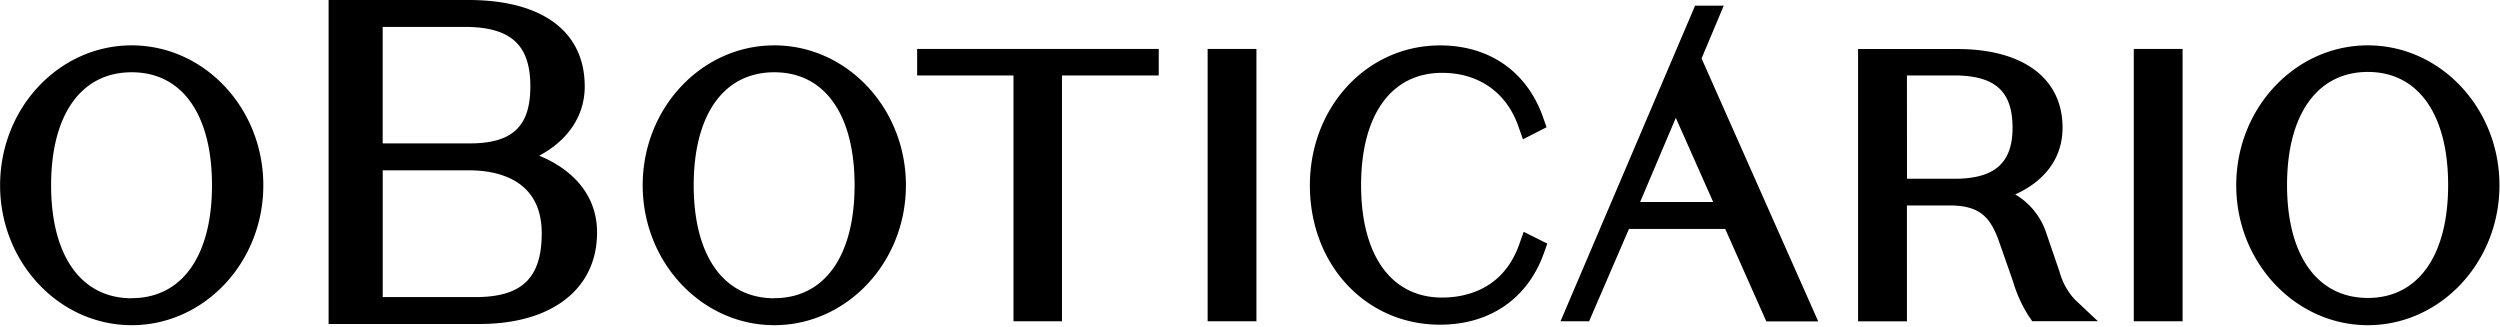 <svg xmlns="http://www.w3.org/2000/svg" width="436" height="57"><path d="M94.035 27.15c4.59-2.422 7.942-6.57 7.942-12.078C101.977 5.49 94.577 0 81.686 0H57.309v56.504h26.314c12.643 0 20.502-6.119 20.502-15.954.01-6.644-4.388-11.055-10.09-13.4zm-12.138-2.14H66.74V4.692h14.286c8.043 0 11.468 3.107 11.468 10.38 0 7.02-3.168 9.938-10.596 9.938zm-15.15 26.802v-22.11H81.76c4.747 0 12.717 1.426 12.717 10.98 0 7.808-3.453 11.13-11.55 11.13h-16.18zm-66.73-19.5c0-13.468 10.273-24.4 22.953-24.4 12.652 0 22.953 10.932 22.953 24.4 0 13.466-10.31 24.399-22.953 24.399C10.327 56.71.016 45.778.016 32.31zm8.896 0c0 12.33 5.252 19.706 14.057 19.706V52c8.768 0 14.002-7.358 14.002-19.689S31.775 12.604 22.97 12.604 8.913 19.98 8.913 32.31zm103.172 0c0-13.468 10.274-24.4 22.954-24.4 12.652 0 22.954 10.932 22.954 24.4 0 13.466-10.311 24.399-22.954 24.399s-22.954-10.933-22.954-24.4zm8.897 0c0 12.33 5.252 19.706 14.057 19.706V52c8.768 0 14.002-7.358 14.002-19.689s-5.197-19.707-14.002-19.707-14.057 7.376-14.057 19.707zm55.769-19.145h-16.802V8.53h42.134v4.636h-16.876v42.859h-8.456v-42.86zm42.372-4.636h-8.511v47.495h8.511V8.53zm32.375 43.365c3.773 0 10.531-1.192 13.414-9.16l.818-2.308 4.121 2.055-.671 1.877c-2.855 7.79-9.428 12.266-18.04 12.266-12.938 0-22.696-10.455-22.696-24.306 0-13.673 9.969-24.4 22.696-24.4 8.565 0 15.093 4.514 17.922 12.397l.66 1.877-4.122 2.102-.818-2.327c-2.084-5.884-6.922-9.263-13.284-9.263-8.843 0-14.123 7.31-14.123 19.586 0 12.275 5.28 19.604 14.123 19.604zm107.698-4.466-2.47-7.208a12.21 12.21 0 0 0-5.279-6.315c4.425-1.98 8.263-5.697 8.263-11.646 0-8.587-6.859-13.711-18.362-13.711h-17.299v47.495h8.521V35.83h7.428c5.444 0 7.198 2.178 8.705 6.485l2.395 6.85a23.349 23.349 0 0 0 2.68 5.913l.644.938h11.449l-4.049-3.81a11.573 11.573 0 0 1-2.626-4.776zM332.57 13.158h8.207c7.153 0 10.212 2.73 10.212 9.13 0 6.147-3.131 8.888-10.146 8.888h-8.264l-.009-18.018zm39.563-4.627h8.511v47.495h-8.511V8.53zm40.821-.62c-12.671 0-22.955 10.933-22.955 24.4 0 13.467 10.321 24.4 22.955 24.4 12.634 0 22.952-10.933 22.952-24.4 0-13.467-10.3-24.4-22.952-24.4zm0 4.636c8.768 0 14 7.377 14 19.708s-5.232 19.707-14 19.707c-8.769 0-14.094-7.348-14.094-19.689 0-12.34 5.298-19.726 14.094-19.726zM295.622.986h4.996l-3.865 9.206 20.346 45.862h-9.054l-7.171-16.132h-16.783l-6.951 16.104h-4.985L295.622.986zm-3.36 19.566-6.224 14.678h12.743l-6.519-14.678z"></path></svg>
